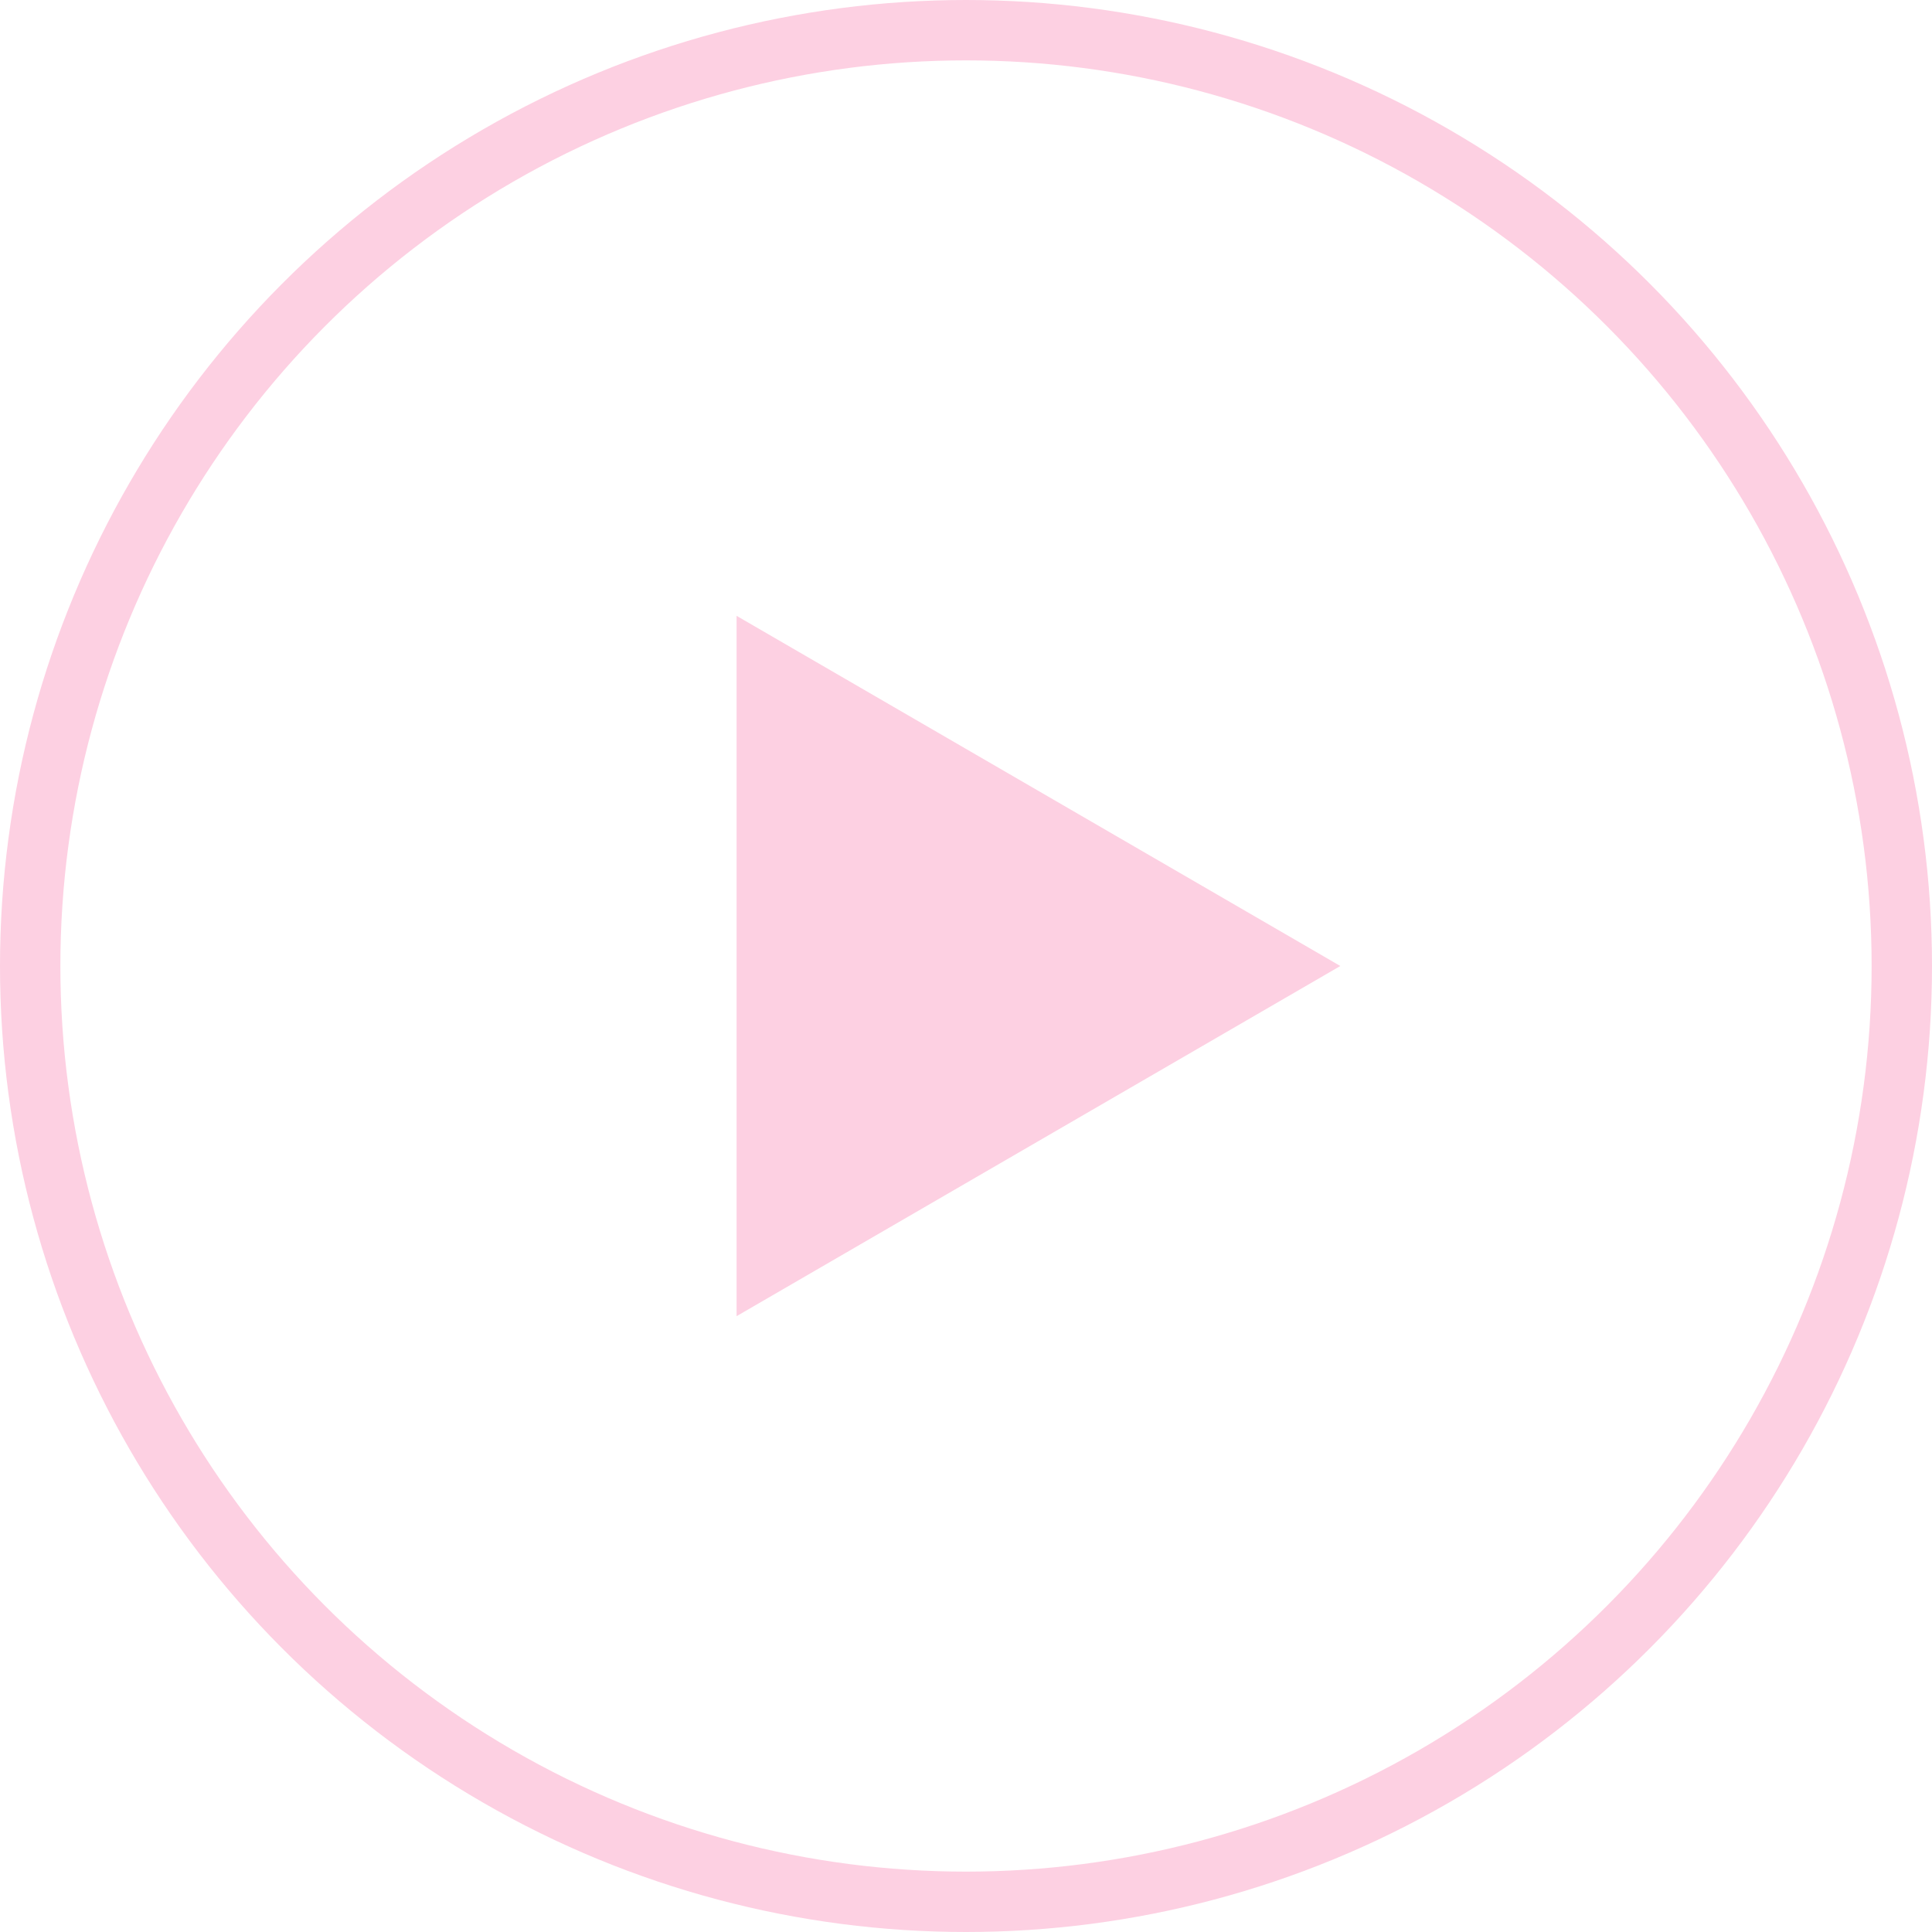 <svg xmlns="http://www.w3.org/2000/svg" width="160" height="160" viewBox="0 0 160 160">
  <g id="Group_16" data-name="Group 16" transform="translate(-52 -3105)">
    <g id="Ellipse_1" data-name="Ellipse 1" transform="translate(52 3105)" fill="none" stroke="#fdd0e2" stroke-width="5">
      <circle cx="80" cy="80" r="80" stroke="none"/>
      <circle cx="80" cy="80" r="77.5" fill="none"/>
    </g>
    <path id="Polygon_1" data-name="Polygon 1" d="M29,0,58,50H0Z" transform="translate(163 3156) rotate(90)" fill="#fdd0e2"/>
  </g>
</svg>
